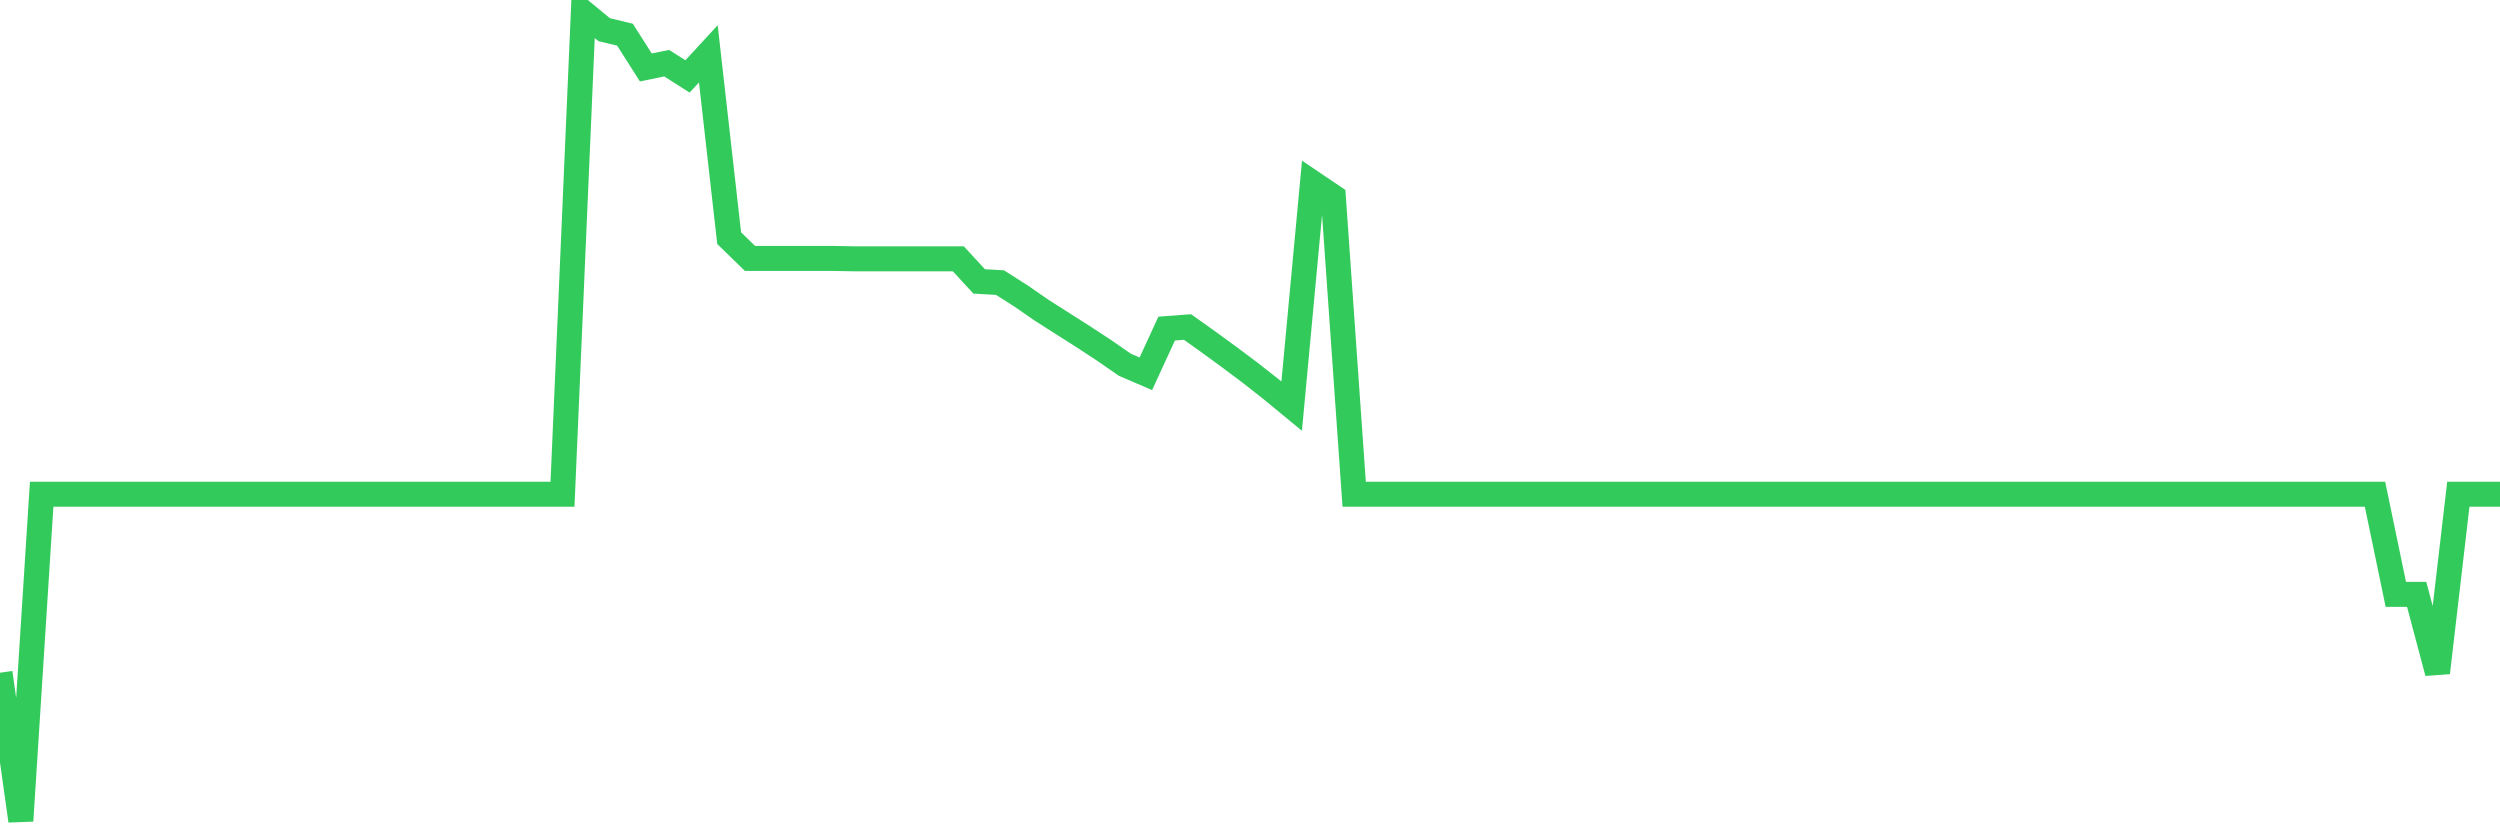 <svg
  xmlns="http://www.w3.org/2000/svg"
  xmlns:xlink="http://www.w3.org/1999/xlink"
  width="120"
  height="40"
  viewBox="0 0 120 40"
  preserveAspectRatio="none"
>
  <polyline
    points="0,32.291 1,39.4 2,23.723 3,23.723 4,23.723 5,23.723 6,23.723 7,23.723 8,23.723 9,23.723 10,23.723 11,23.723 12,23.723 13,23.723 14,23.723 15,23.723 16,23.723 17,23.723 18,23.723 19,23.723 20,23.723 21,23.723 22,23.723 23,23.723 24,23.723 25,23.723 26,23.723 27,23.723 28,0.6 29,1.423 30,1.666 31,3.238 32,3.032 33,3.668 34,2.583 35,11.432 36,12.405 37,12.405 38,12.405 39,12.405 40,12.405 41,12.423 42,12.423 43,12.423 44,12.423 45,12.423 46,12.423 47,13.508 48,13.565 49,14.201 50,14.893 51,15.529 52,16.165 53,16.82 54,17.512 55,17.942 56,15.772 57,15.697 58,16.408 59,17.138 60,17.886 61,18.672 62,19.495 63,8.775 64,9.449 65,23.723 66,23.723 67,23.723 68,23.723 69,23.723 70,23.723 71,23.723 72,23.723 73,23.723 74,23.723 75,23.723 76,23.723 77,23.723 78,23.723 79,23.723 80,23.723 81,23.723 82,23.723 83,23.723 84,23.723 85,23.723 86,23.723 87,23.723 88,23.723 89,23.723 90,23.723 91,23.723 92,23.723 93,23.723 94,23.723 95,23.723 96,23.723 97,23.723 98,23.723 99,23.723 100,23.723 101,23.723 102,23.723 103,23.723 104,23.723 105,23.723 106,23.723 107,23.723 108,23.723 109,23.723 110,23.723 111,23.723 112,23.723 113,23.723 114,23.723 115,28.531 116,28.531 117,32.291 118,23.723 119,23.723 120,23.723"
    fill="none"
    stroke="#32ca5b"
    stroke-width="1.2"
  >
  </polyline>
</svg>